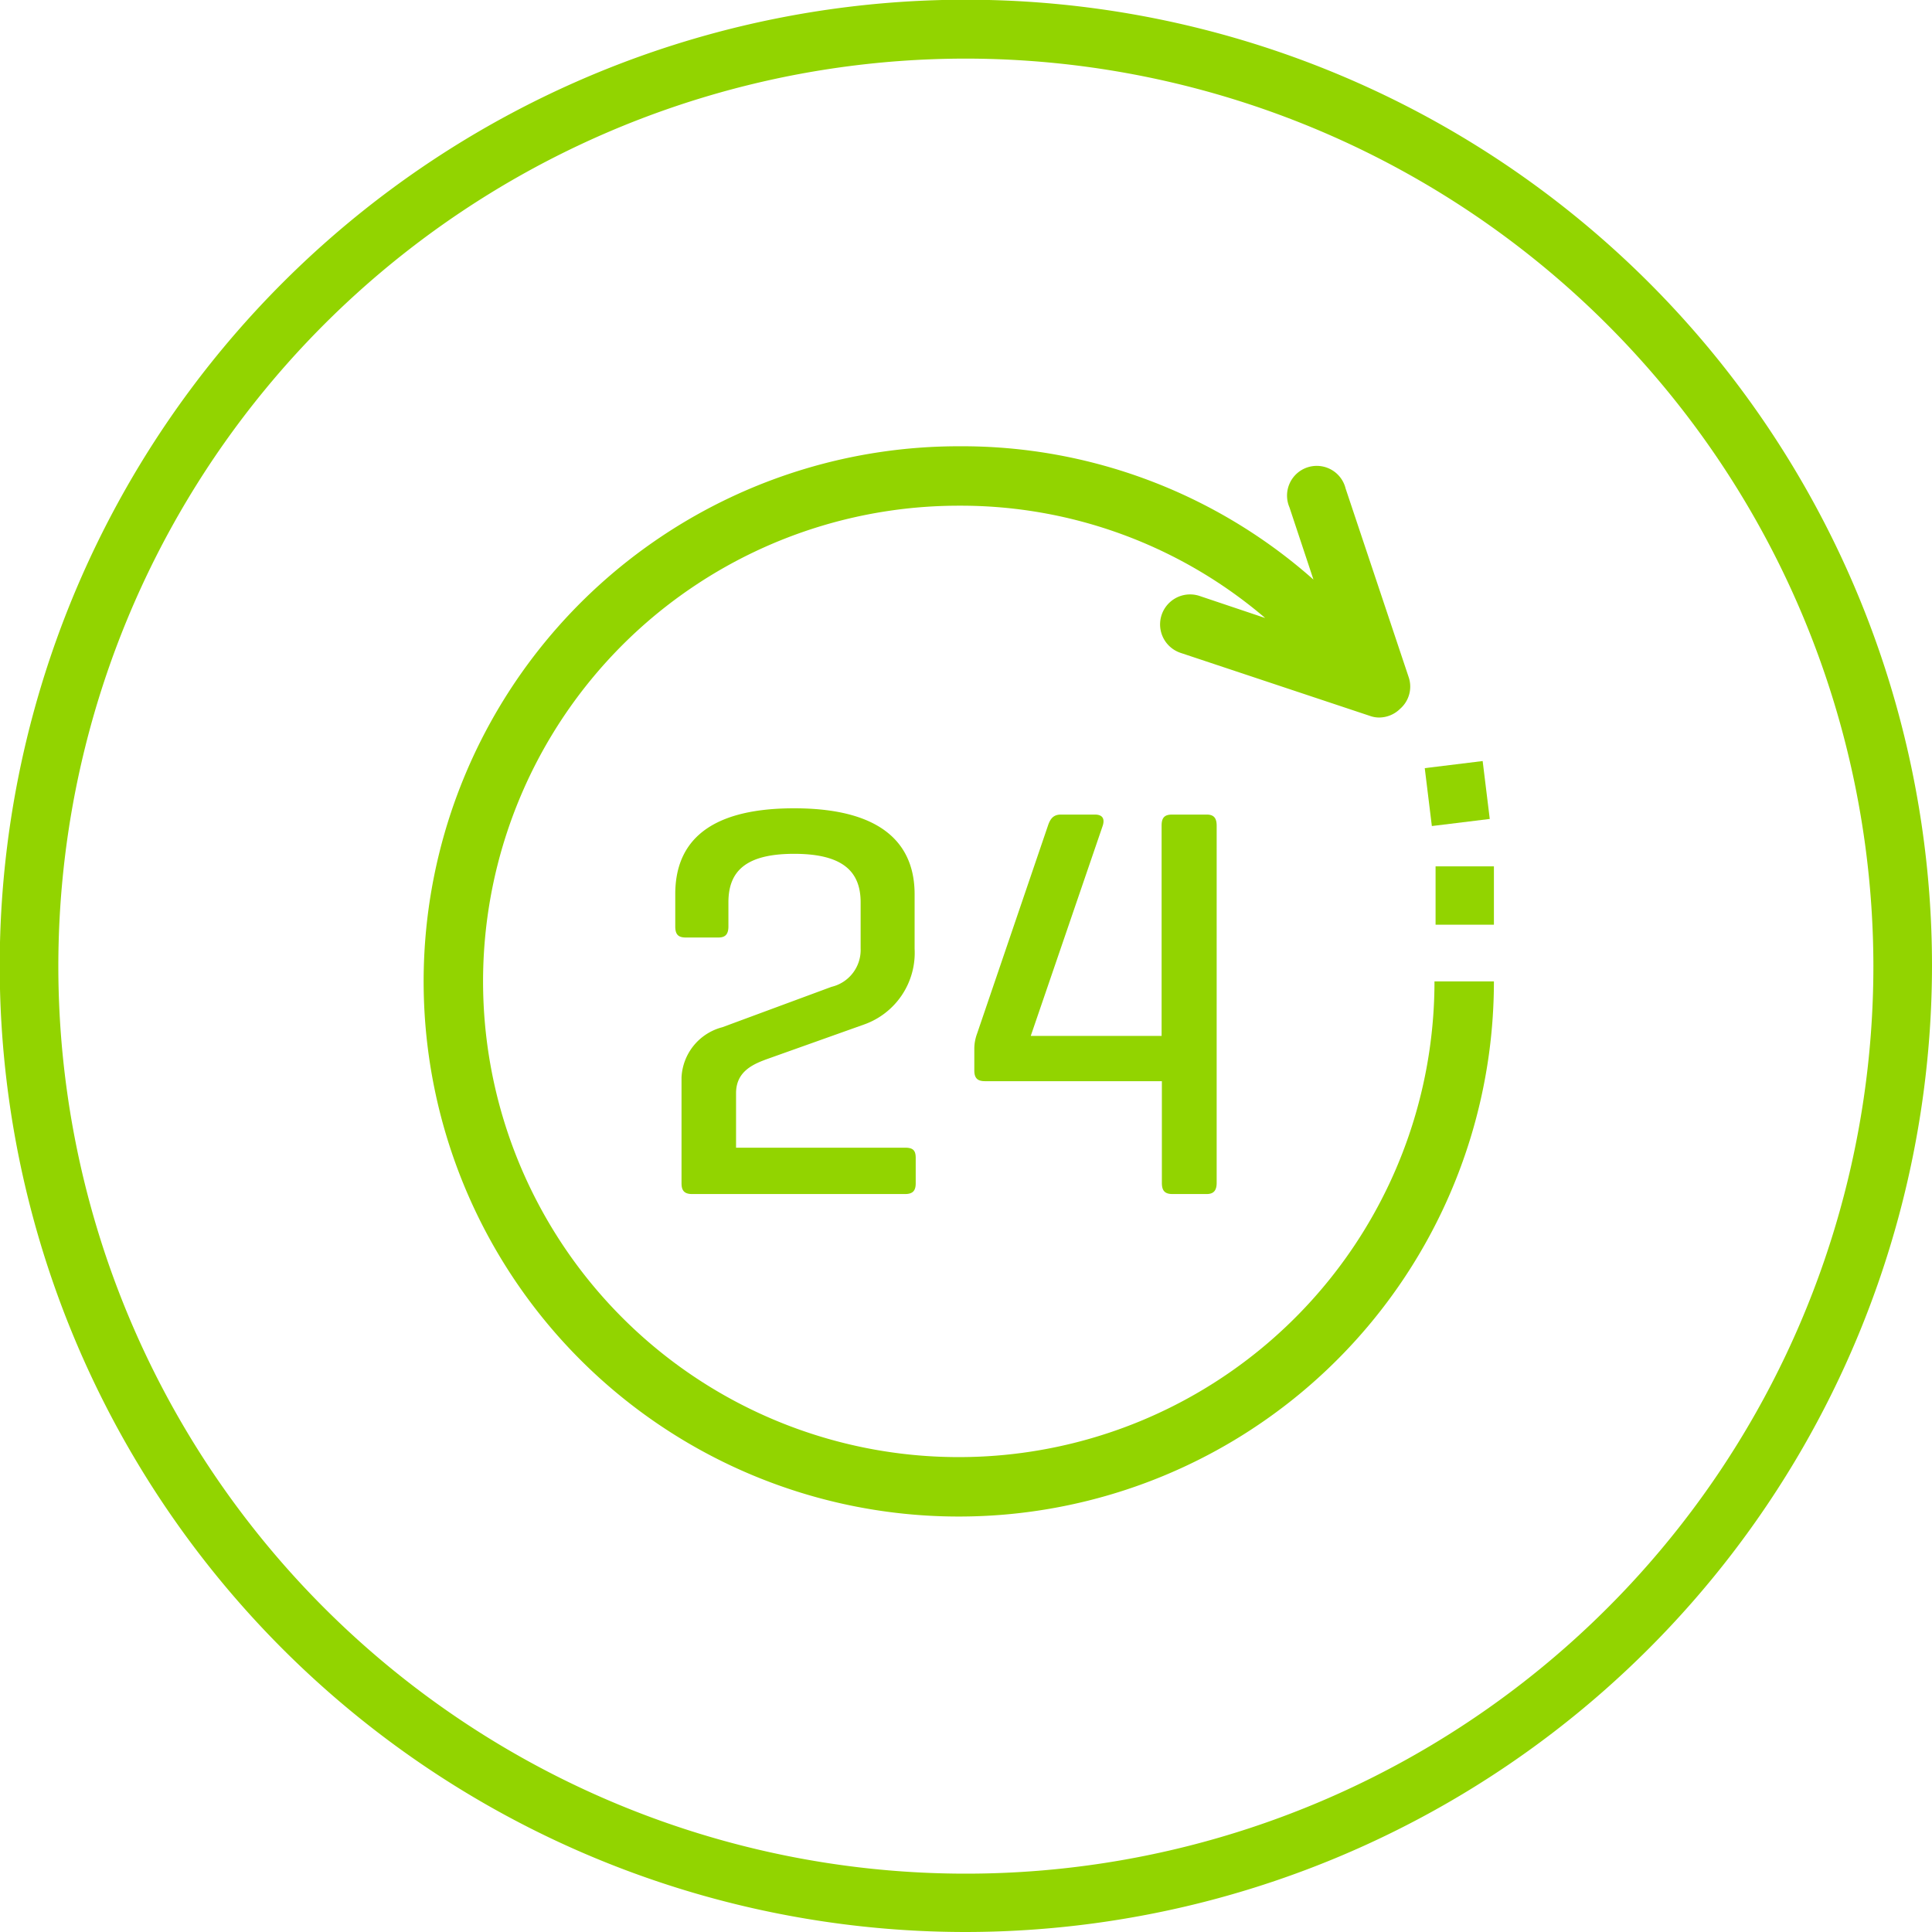 <svg id="Ebene_1" data-name="Ebene 1" xmlns="http://www.w3.org/2000/svg" viewBox="0 0 70.87 70.87"><defs><style>.cls-1{fill:#92d400;}</style></defs><path class="cls-1" d="M35.18,16.37a19.44,19.44,0,0,1,13,4.89l-.88-2.65a1.09,1.09,0,1,1,2.06-.69l2.32,6.94A1.08,1.08,0,0,1,51.36,26a1.1,1.1,0,0,1-.77.32,1,1,0,0,1-.34-.06l-6.94-2.31A1.09,1.09,0,1,1,44,21.86l2.41.81a17.19,17.19,0,0,0-11.23-4.12A17.45,17.45,0,1,0,52.62,36H54.8A19.63,19.63,0,1,1,35.18,16.37"/><rect class="cls-1" x="52.66" y="31.78" width="2.14" height="2.14"/><rect class="cls-1" x="52.38" y="28.04" width="2.14" height="2.14" transform="translate(-3.14 6.72) rotate(-6.99)"/><path class="cls-1" d="M40.45,30.29c.08-.25,0-.41-.29-.41H38.92c-.27,0-.39.14-.48.41l-2.6,7.63a1.61,1.61,0,0,0-.1.53v.82c0,.29.13.39.39.39h6.49v3.73c0,.28.1.41.39.41h1.25c.26,0,.37-.13.37-.41V30.29c0-.29-.11-.41-.37-.41H43c-.29,0-.39.12-.39.41V38H37.81ZM27,42.1v-2c0-.82.66-1.08,1.19-1.27l3.48-1.24a2.79,2.79,0,0,0,1.88-2.79v-2c0-1.68-1-3.15-4.42-3.15s-4.36,1.47-4.36,3.15v1.18c0,.29.1.41.39.41h1.19c.26,0,.37-.12.37-.41v-.88c0-1.12.61-1.78,2.41-1.78s2.44.66,2.44,1.78v1.7A1.39,1.39,0,0,1,30.5,36.2l-4,1.48A2,2,0,0,0,25,39.52v3.89c0,.28.12.39.39.39H33.2c.27,0,.39-.11.39-.39v-.94c0-.29-.12-.37-.39-.37Z"/><path class="cls-1" d="M35.43,70.87A35.44,35.44,0,1,1,70.87,35.43,35.48,35.48,0,0,1,35.43,70.87Zm0-68.72A33.29,33.29,0,1,0,68.72,35.43,33.32,33.32,0,0,0,35.43,2.15Z"/></svg>